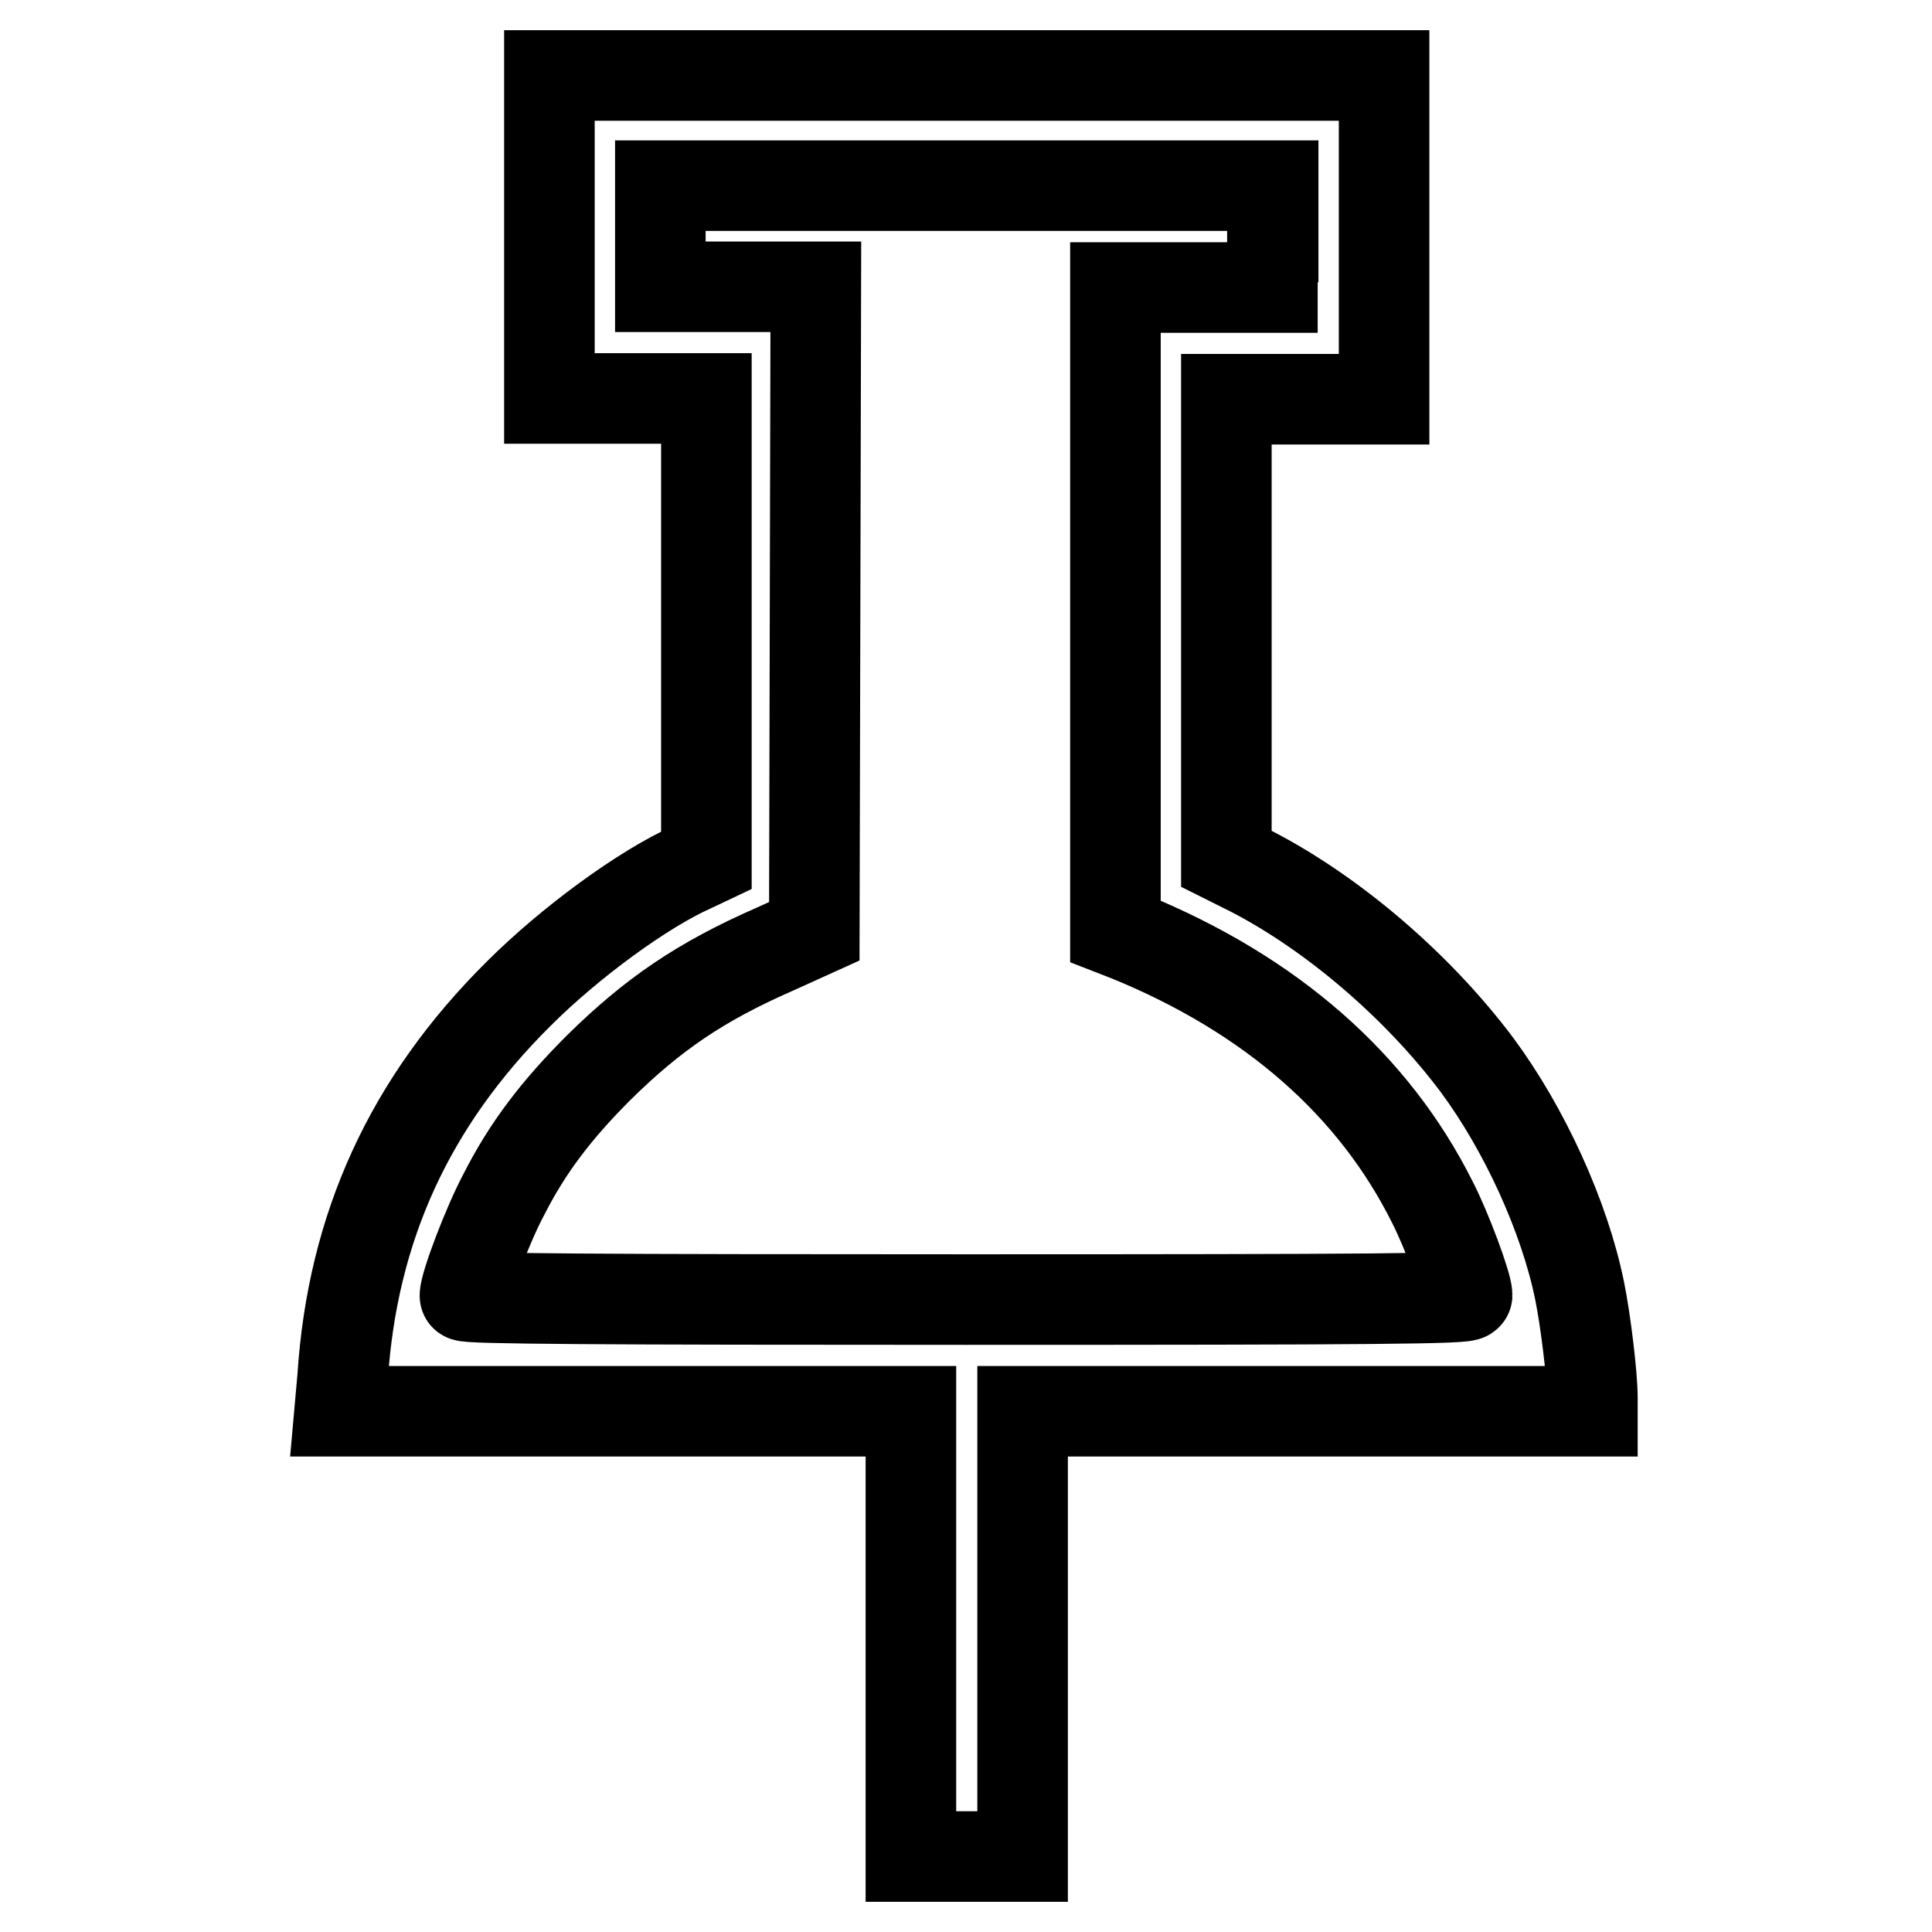 <?xml version="1.0" encoding="utf-8"?>
<!-- Svg Vector Icons : http://www.onlinewebfonts.com/icon -->
<!DOCTYPE svg PUBLIC "-//W3C//DTD SVG 1.1//EN" "http://www.w3.org/Graphics/SVG/1.1/DTD/svg11.dtd">
<svg version="1.1" xmlns="http://www.w3.org/2000/svg" xmlns:xlink="http://www.w3.org/1999/xlink" x="0px" y="0px" viewBox="0 0 256 256" enable-background="new 0 0 256 256" xml:space="preserve">
<g><g><g><path stroke-width="12" fill-opacity="0" stroke="#000000"  d="M72.8,31.4v21.4h10.4h10.4v30.6V114l-1.9,0.9c-6.5,2.9-16.2,10-23,16.8c-14.4,14.3-22,30.9-23.3,50.8L45,187h37.9h37.8v29.5V246h7.4h7.4v-29.5V187h37.8H211v-1.8c0-2.9-0.9-10.3-1.7-14.2c-2-9.8-7.3-21.4-13.6-29.9c-7.8-10.4-19-20-29.8-25.6l-3.4-1.7V83.4V52.9H173h10.4V31.4V10h-55.3H72.8V31.4z M168.6,31.4v6.7h-10.4h-10.4v42.7v42.6l1.8,0.7c18.8,7.7,32.4,19.6,40.2,35.2c1.9,3.7,4.6,11,4.6,12.3c0,0.5-11.9,0.6-66.4,0.6c-48.1,0-66.4-0.1-66.4-0.5c0-1.4,3-9.4,5.2-13.5c3.1-6.1,6.9-11.1,12.5-16.7c7.2-7.1,13.5-11.4,23.3-15.7l5.3-2.4l0.1-42.7l0.1-42.7H97.9H87.5v-6.7v-6.7h40.6h40.6V31.4L168.6,31.4z"/></g></g></g>
</svg>